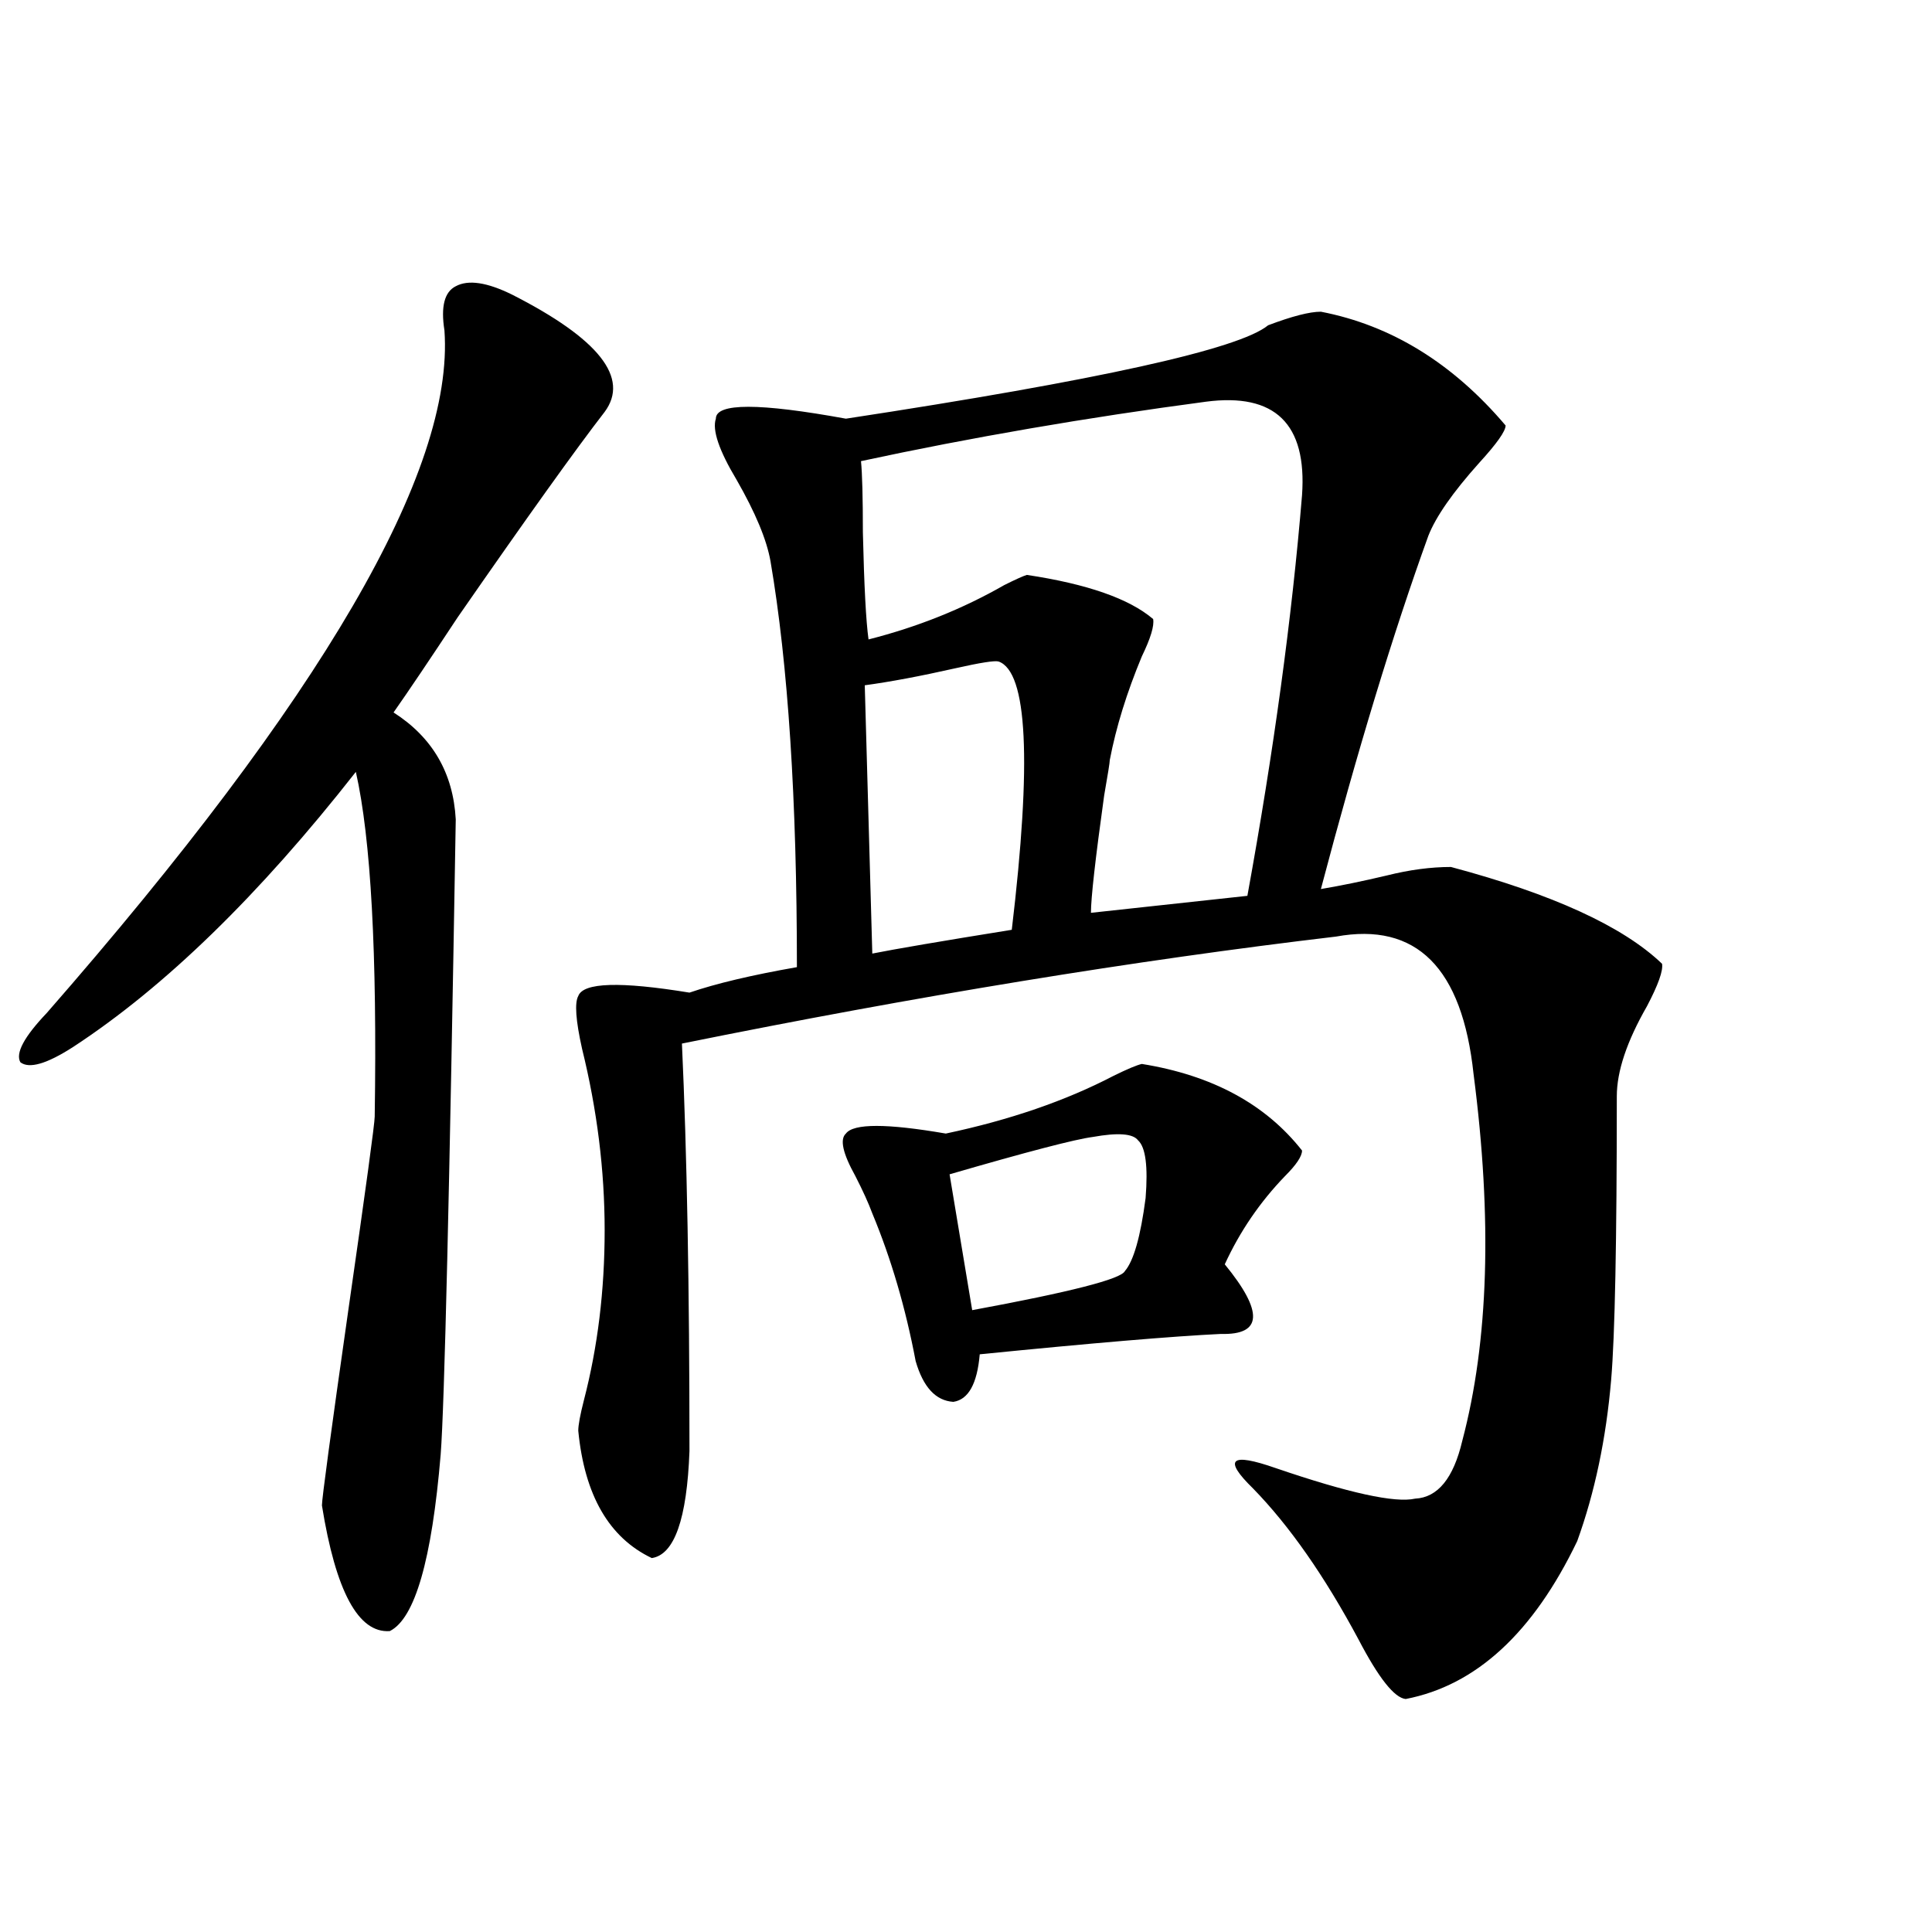 <?xml version="1.0" encoding="utf-8"?>
<!-- Generator: Adobe Illustrator 16.0.0, SVG Export Plug-In . SVG Version: 6.00 Build 0)  -->
<!DOCTYPE svg PUBLIC "-//W3C//DTD SVG 1.1//EN" "http://www.w3.org/Graphics/SVG/1.1/DTD/svg11.dtd">
<svg version="1.1" id="图层_1" xmlns="http://www.w3.org/2000/svg" xmlns:xlink="http://www.w3.org/1999/xlink" x="0px" y="0px"
	 width="1000px" height="1000px" viewBox="0 0 1000 1000" enable-background="new 0 0 1000 1000" xml:space="preserve">
<path d="M265.164,152.551c44.877,22.852,60.807,43.066,47.804,60.645c-14.969,19.336-40.334,54.794-76.096,106.348
	c-14.313,21.685-25.365,38.095-33.17,49.219c20.152,12.896,30.884,31.353,32.194,55.371c-3.262,193.95-5.854,303.524-7.805,328.711
	c-4.558,54.492-13.338,84.952-26.341,91.406c-16.265,1.167-27.972-20.517-35.121-65.039c0-3.516,4.543-37.202,13.658-101.074
	c9.101-63.281,13.658-96.68,13.658-100.195c1.296-84.375-1.951-143.839-9.756-178.418c-50.09,63.872-98.869,111.333-146.338,142.383
	c-13.658,8.789-22.773,11.426-27.316,7.91c-2.606-4.683,1.951-13.184,13.658-25.488c142.436-162.886,211.047-280.659,205.849-353.32
	c-1.951-12.305,0-19.913,5.854-22.852C242.391,144.641,252.146,146.11,265.164,152.551z M683.69,161.34
	c36.417,7.031,68.291,26.669,95.607,58.887c0,2.938-4.558,9.38-13.658,19.336c-13.658,15.243-22.438,27.837-26.341,37.793
	c-18.216,50.399-36.752,111.333-55.608,182.813c10.396-1.758,21.783-4.093,34.146-7.031c11.707-2.925,22.759-4.395,33.17-4.395
	c52.682,14.063,89.099,30.762,109.266,50.098c0.641,3.516-1.951,10.849-7.805,21.973c-10.411,18.169-15.609,33.7-15.609,46.582
	c0,75.009-0.976,123.926-2.927,146.777c-2.606,30.474-8.46,58.31-17.561,83.496c-22.773,47.461-52.361,74.707-88.778,81.738
	c-5.854-0.591-13.993-10.849-24.39-30.762c-17.561-32.808-35.776-58.887-54.633-78.223c-7.805-7.608-10.731-12.305-8.78-14.063
	s8.78-0.577,20.487,3.516c37.713,12.896,61.782,18.169,72.193,15.82c11.707-0.577,19.832-10.547,24.39-29.883
	c13.658-51.554,15.609-114.835,5.854-189.844c-5.854-55.069-29.603-78.8-71.218-71.191
	c-104.067,12.305-216.915,30.762-338.528,55.371c2.592,56.25,3.902,126.563,3.902,210.938c-1.311,35.156-7.805,53.613-19.512,55.371
	c-22.118-10.547-34.801-32.52-38.048-65.918c0-2.925,0.976-8.198,2.927-15.82c7.149-27.534,10.731-56.827,10.731-87.891
	c0-31.05-3.902-62.402-11.707-94.043c-3.262-14.64-3.902-23.73-1.951-27.246c2.592-7.031,21.783-7.608,57.56-1.758
	c13.658-4.683,32.194-9.077,55.608-13.184c0-86.71-4.558-156.733-13.658-210.059c-1.951-11.124-7.805-25.187-17.561-42.188
	c-9.115-15.229-12.683-25.776-10.731-31.641c0-8.198,22.438-8.198,67.315,0c130.729-19.913,203.563-36.035,218.531-48.34
	C668.722,163.688,677.837,161.34,683.69,161.34z M591.01,550.695c36.417,5.864,64.054,20.806,82.925,44.824
	c0,2.938-2.927,7.333-8.78,13.184c-13.018,13.485-23.414,28.716-31.219,45.703c20.152,24.609,19.512,36.626-1.951,36.035
	c-24.725,1.181-66.34,4.696-124.875,10.547c-1.311,15.243-5.854,23.442-13.658,24.609c-9.115-0.577-15.609-7.608-19.512-21.094
	c-5.213-27.534-12.683-53.022-22.438-76.465c-1.951-5.273-4.878-11.714-8.78-19.336c-6.509-11.714-8.14-19.034-4.878-21.973
	c3.902-5.273,21.128-5.273,51.706,0c33.17-7.031,62.103-16.987,86.827-29.883C583.525,553.332,588.403,551.286,591.01,550.695z
	 M624.18,207.922c-61.797,8.212-121.308,18.457-178.532,30.762c0.641,6.454,0.976,18.759,0.976,36.914
	c0.641,27.548,1.616,46.005,2.927,55.371c25.365-6.44,48.779-15.82,70.242-28.125c5.854-2.925,9.756-4.683,11.707-5.273
	c31.219,4.696,53.002,12.305,65.364,22.852c0.641,3.516-1.311,9.97-5.854,19.336c-7.805,18.759-13.338,36.626-16.585,53.613
	c0,1.181-0.976,7.333-2.927,18.457c-4.558,32.821-6.829,53.036-6.829,60.645l80.974-8.789
	c13.658-74.995,23.079-144.141,28.292-207.422C676.526,219.348,659.941,203.239,624.18,207.922z M516.865,342.395
	c-1.951-0.577-9.436,0.591-22.438,3.516c-18.216,4.106-33.825,7.031-46.828,8.789l3.902,138.867
	c11.707-2.335,35.762-6.44,72.193-12.305C534.091,393.962,531.819,347.668,516.865,342.395z M589.059,590.246
	c-2.606-3.516-10.411-4.093-23.414-1.758c-9.115,1.181-33.825,7.622-74.145,19.336l11.707,70.313
	c50.73-9.366,77.071-16.108,79.022-20.215c4.543-5.273,8.125-17.866,10.731-37.793C594.257,603.731,592.961,593.762,589.059,590.246
	z"/>
</svg>
